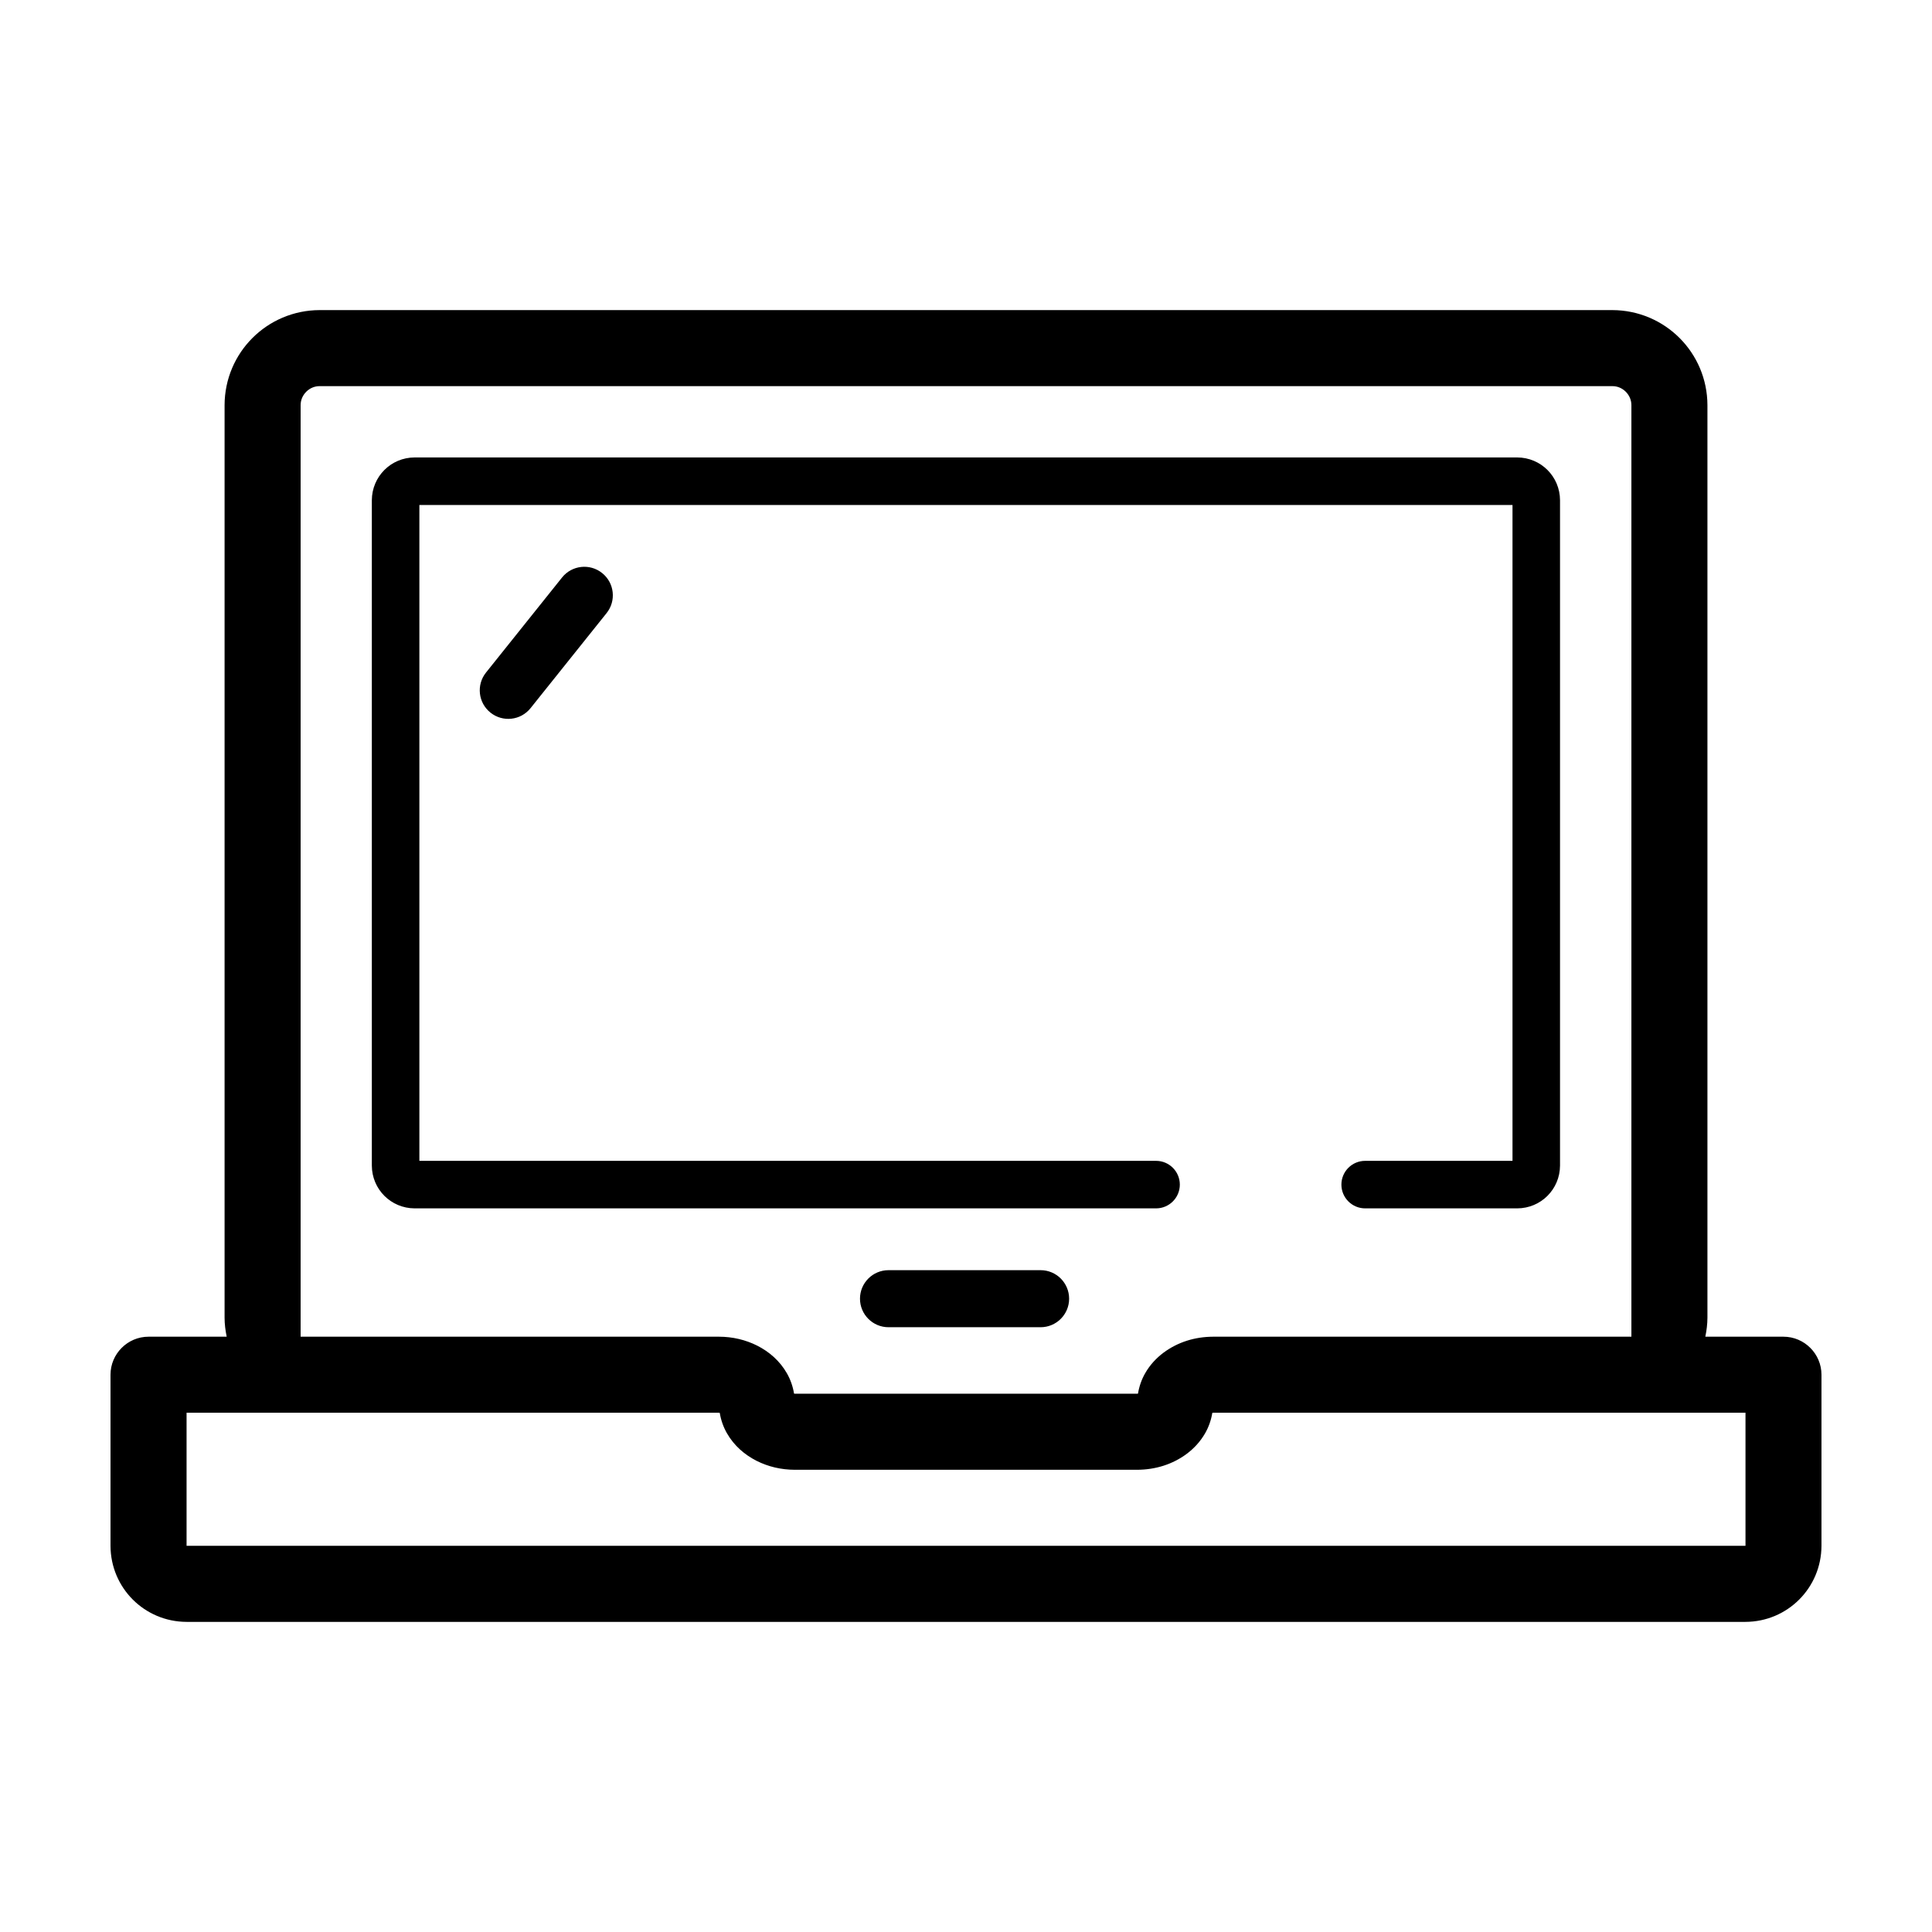 <?xml version="1.0" encoding="UTF-8"?>
<!-- The Best Svg Icon site in the world: iconSvg.co, Visit us! https://iconsvg.co -->
<svg fill="#000000" width="800px" height="800px" version="1.1" viewBox="144 144 512 512" xmlns="http://www.w3.org/2000/svg">
 <g>
  <path d="m292.95 297.04-20.152 25.191c-2.609 3.258-2.082 8.016 1.18 10.621 3.258 2.609 8.016 2.082 10.621-1.18l20.152-25.191c2.609-3.254 2.082-8.012-1.18-10.617-3.254-2.609-8.012-2.086-10.621 1.176"/>
  <path d="m616.64 498.24h-20.711c0.332-1.633 0.555-3.305 0.559-5.039v-241.83c-0.039-13.926-11.27-25.148-25.191-25.191h-342.59c-13.922 0.039-25.156 11.266-25.191 25.191v241.83c0.004 1.734 0.223 3.406 0.559 5.039h-20.711c-5.543 0-10.078 4.535-10.078 10.078v45.344c0.039 11.148 8.996 20.113 20.152 20.152h413.12c11.156-0.039 20.113-9.004 20.152-20.152v-45.344c0-5.543-4.531-10.078-10.074-10.078zm-392.97-246.87c0-1.375 0.543-2.594 1.484-3.551 0.961-0.949 2.18-1.488 3.555-1.488h342.59c1.375 0 2.59 0.539 3.547 1.484 0.945 0.957 1.484 2.176 1.492 3.551v246.87l-110.84 0.004c-4.832 0.02-9.371 1.422-13.16 4.238-1.891 1.414-3.598 3.231-4.887 5.496-0.902 1.578-1.551 3.414-1.875 5.356-0.086 0.004-0.137 0.023-0.23 0.023h-90.684l-0.23-0.035c-0.316-1.941-0.973-3.769-1.875-5.352-1.949-3.41-4.777-5.769-7.863-7.344-3.106-1.566-6.559-2.379-10.184-2.383h-110.84zm-30.227 302.29v-35.266h141.07l0.23 0.035c0.316 1.941 0.973 3.769 1.875 5.352 1.949 3.41 4.777 5.769 7.863 7.344 3.098 1.566 6.555 2.379 10.184 2.383h90.688c4.832-0.02 9.371-1.422 13.16-4.238 1.883-1.414 3.598-3.231 4.887-5.496 0.902-1.578 1.559-3.414 1.875-5.356 0.082-0.004 0.137-0.023 0.227-0.023h141.07v35.266z"/>
  <path d="m253.89 464.23h196.48c3.477 0 6.297-2.82 6.297-6.297s-2.82-6.297-6.297-6.297h-195.23v-173.81h289.69v173.81h-39.047c-3.477 0-6.297 2.82-6.297 6.297s2.82 6.297 6.297 6.297h40.305c6.277-0.023 11.309-5.059 11.336-11.336v-176.33c-0.023-6.277-5.059-11.309-11.336-11.336h-292.21c-6.277 0.023-11.309 5.059-11.336 11.336v176.33c0.023 6.277 5.059 11.312 11.336 11.336z"/>
  <path d="m419.77 480.61h-40.305c-4.176 0-7.559 3.387-7.559 7.559s3.379 7.559 7.559 7.559h40.305c4.172 0 7.559-3.387 7.559-7.559 0-4.176-3.387-7.559-7.559-7.559z"/>
 </g>
</svg>